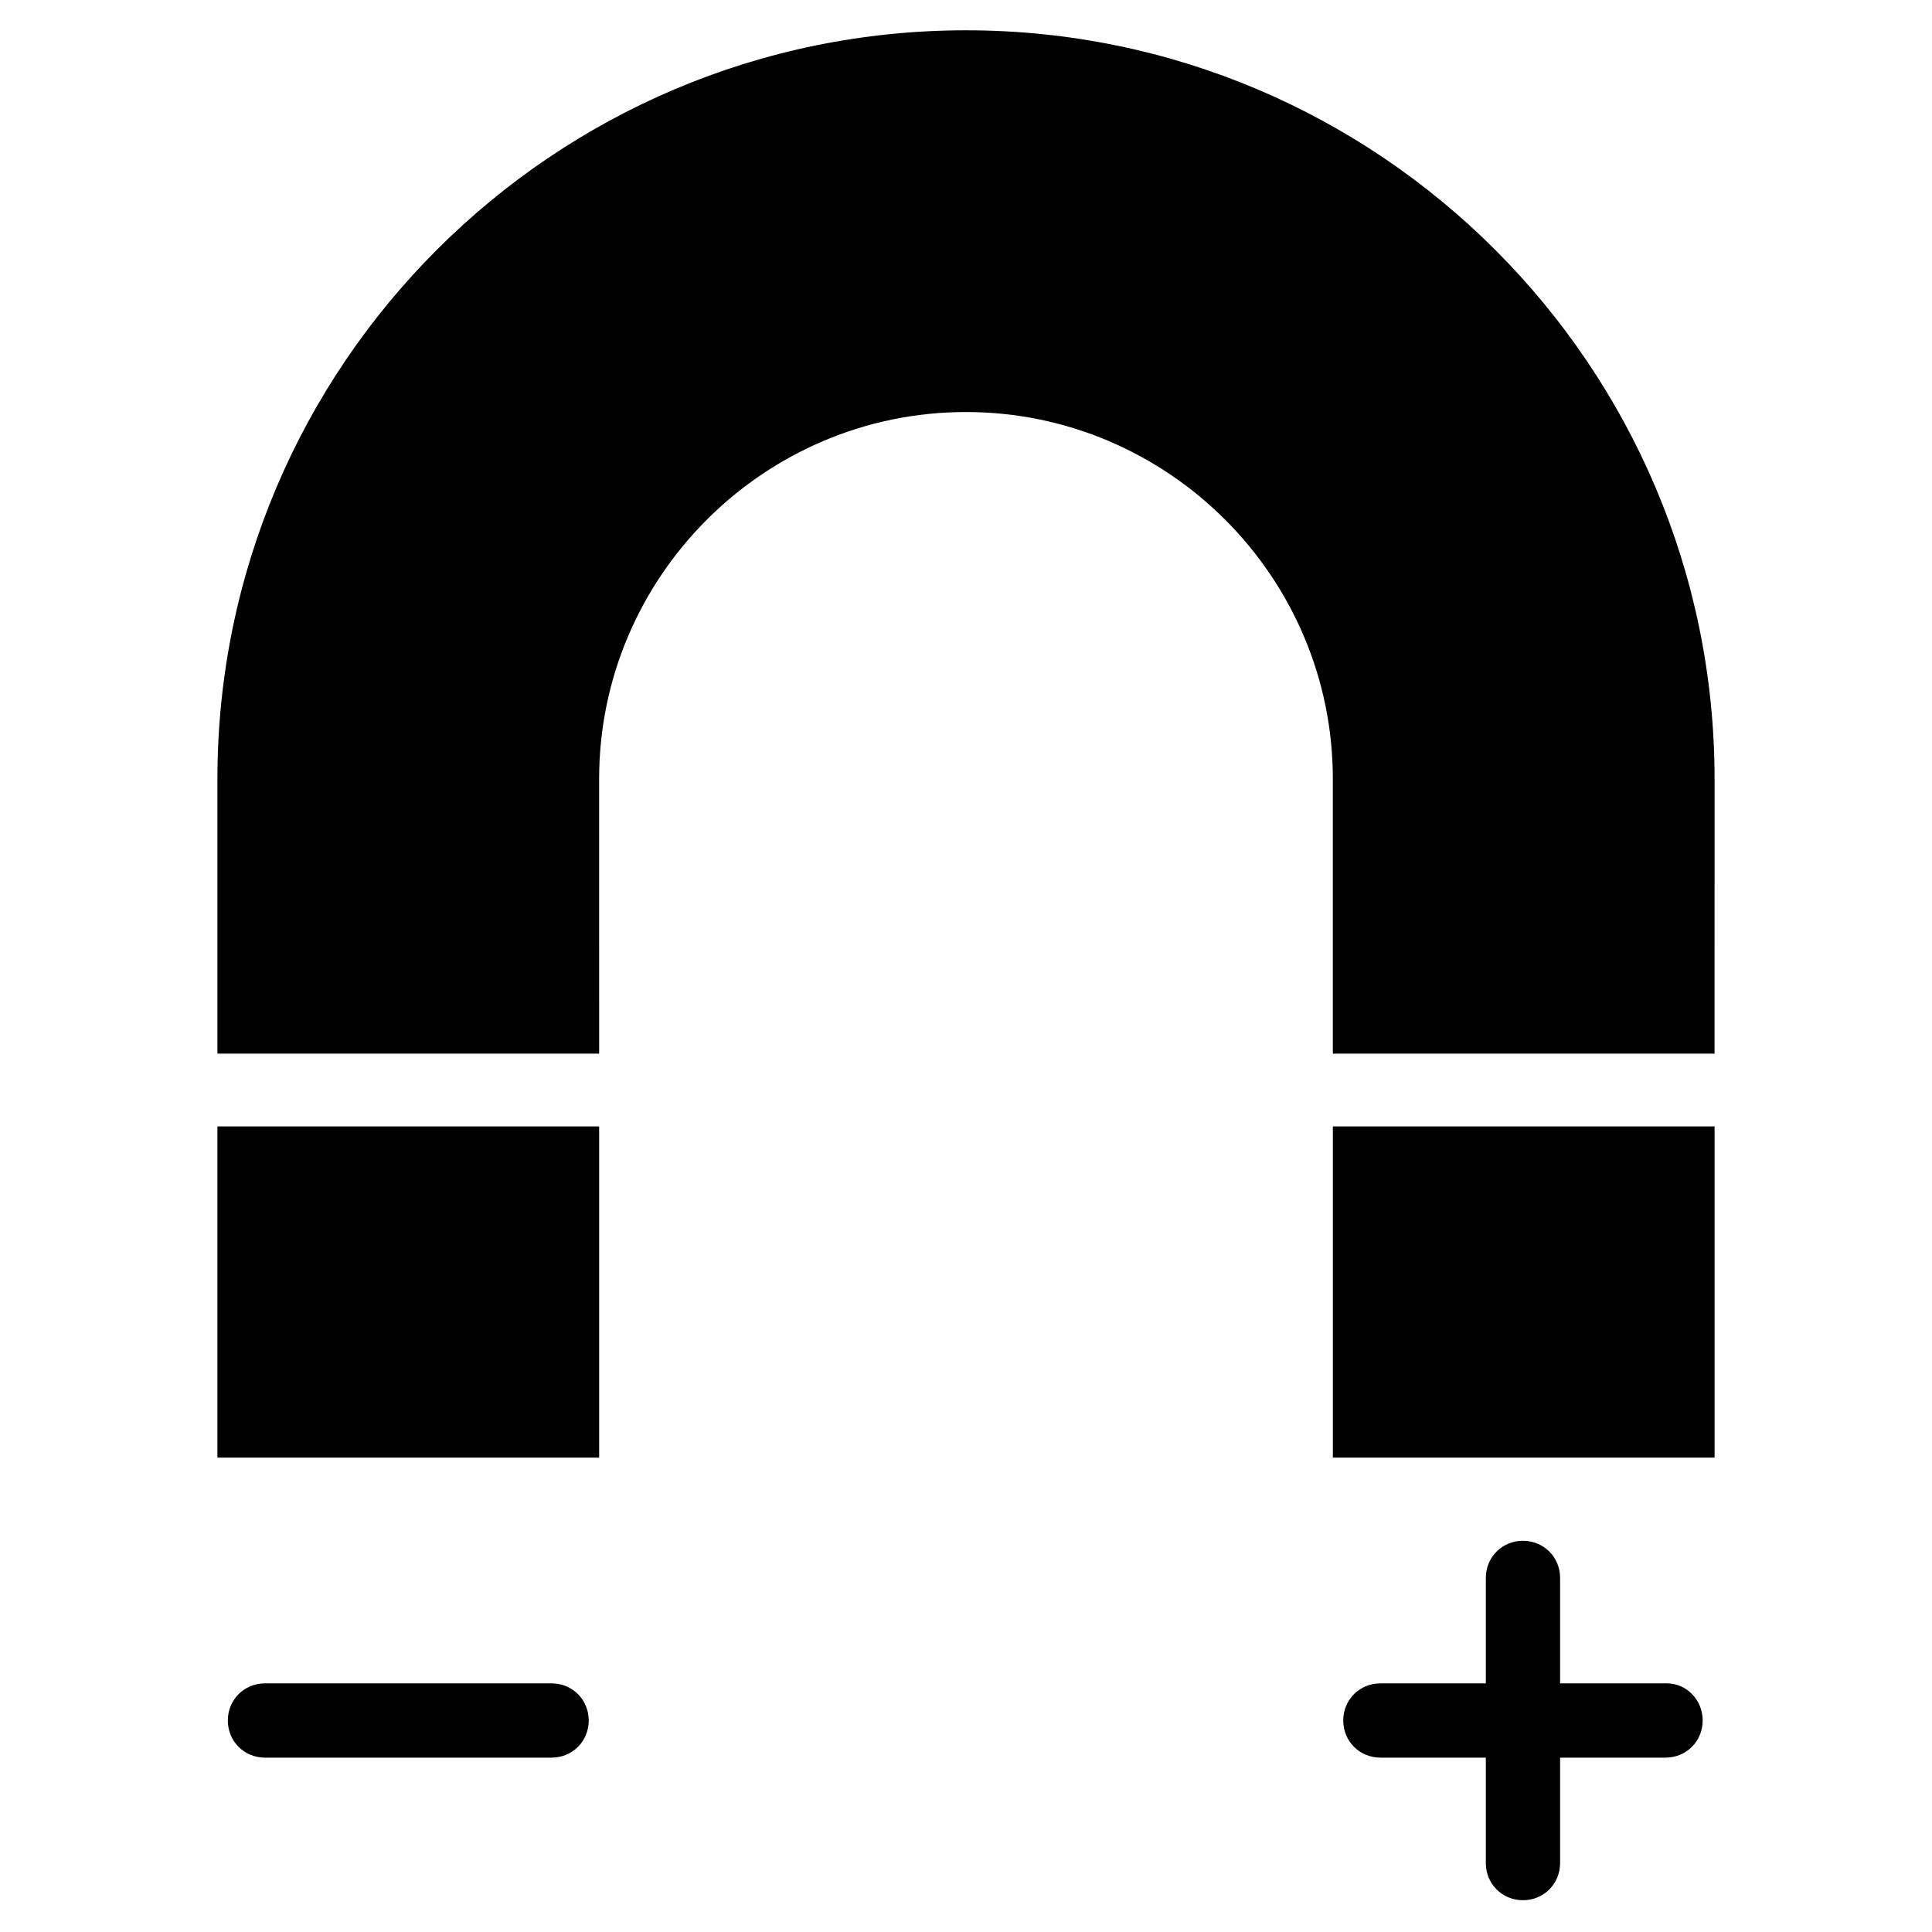 <?xml version="1.0" encoding="UTF-8"?>
<!-- Uploaded to: ICON Repo, www.svgrepo.com, Generator: ICON Repo Mixer Tools -->
<svg fill="#000000" width="800px" height="800px" version="1.1" viewBox="144 144 512 512" xmlns="http://www.w3.org/2000/svg">
 <g>
  <path d="m201.62 442.51h101.16v87.773h-101.16z"/>
  <path d="m497.22 442.51h101.16v87.773h-101.16z"/>
  <path d="m585.78 590.11h-28.34v-27.945c0-5.512-4.328-9.84-9.84-9.84-5.512 0-9.84 4.328-9.84 9.84v27.945h-27.945c-5.512 0-9.84 4.328-9.84 9.84s4.328 9.84 9.84 9.84h27.945v27.945c0 5.512 4.328 9.84 9.84 9.84 5.512 0 9.84-4.328 9.84-9.84v-27.945h27.945c5.512 0 9.84-4.328 9.84-9.84 0.004-5.512-4.328-9.84-9.445-9.84z"/>
  <path d="m290.18 590.11h-75.965c-5.512 0-9.84 4.328-9.84 9.84s4.328 9.84 9.84 9.84h75.965c5.512 0 9.84-4.328 9.84-9.84s-4.328-9.84-9.84-9.84z"/>
  <path d="m400 152.03c-109.42 0-198.38 88.953-198.38 198.38v72.816h101.16l-0.004-72.816c0-53.531 43.691-97.219 97.219-97.219 53.531 0 97.219 43.691 97.219 97.219v72.816h101.16l0.004-72.816c0-109.42-88.957-198.38-198.38-198.38z"/>
 </g>
</svg>